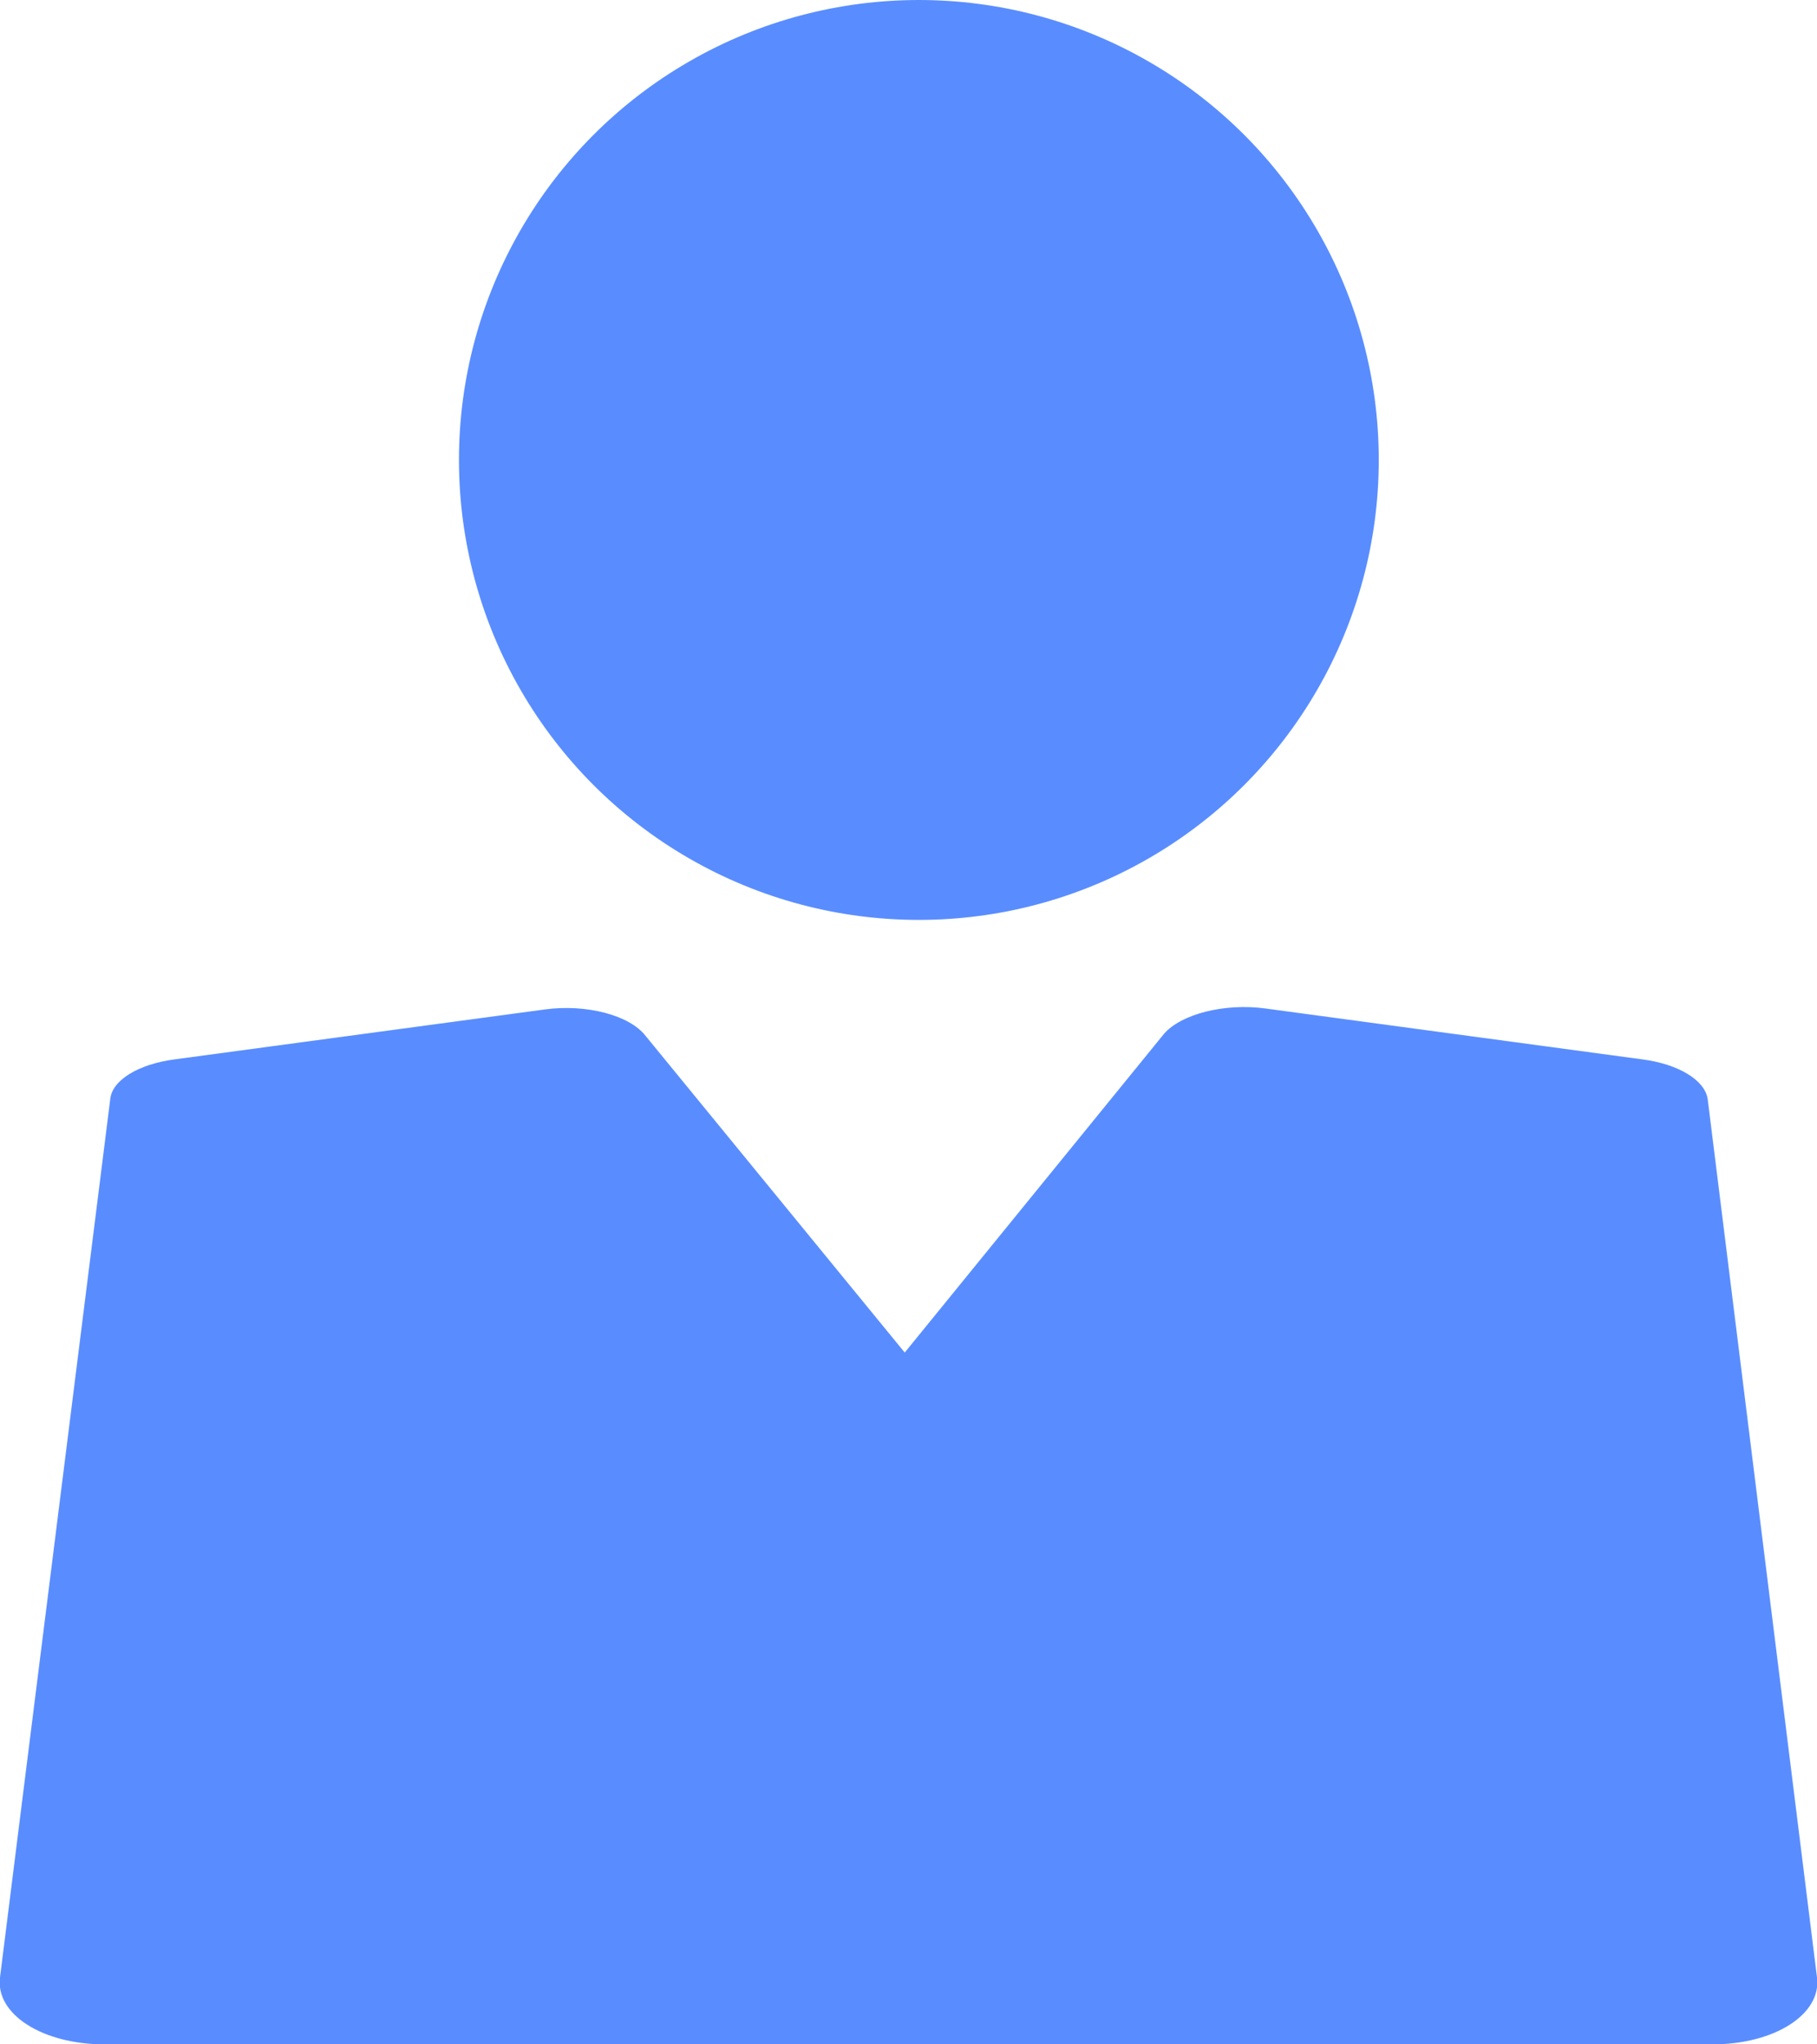   <svg xmlns="http://www.w3.org/2000/svg" viewBox="0 0 192.8 216.9" width="100%" style="vertical-align: middle; max-width: 100%; width: 100%;">
   <g>
    <circle cx="97.5" cy="48.8" r="48.8" fill="rgb(89,141,255)">
    </circle>
    <path d="M174.3,112.4c3.8.5,6.6,2.2,6.9,4.2l11.6,93.2c.5,3.9-4.5,7.1-11.1,7.1H11.1c-6.6,0-11.6-3.2-11.1-7.1l11.7-93.2c.2-2,3-3.7,6.8-4.2l39.3-5.3c4.4-.6,9,.6,10.7,2.8L96,143.5l27.5-33.8c1.8-2.1,6.4-3.3,10.8-2.7Z" fill="rgb(89,141,255)">
    </path>
   </g>
  </svg>
